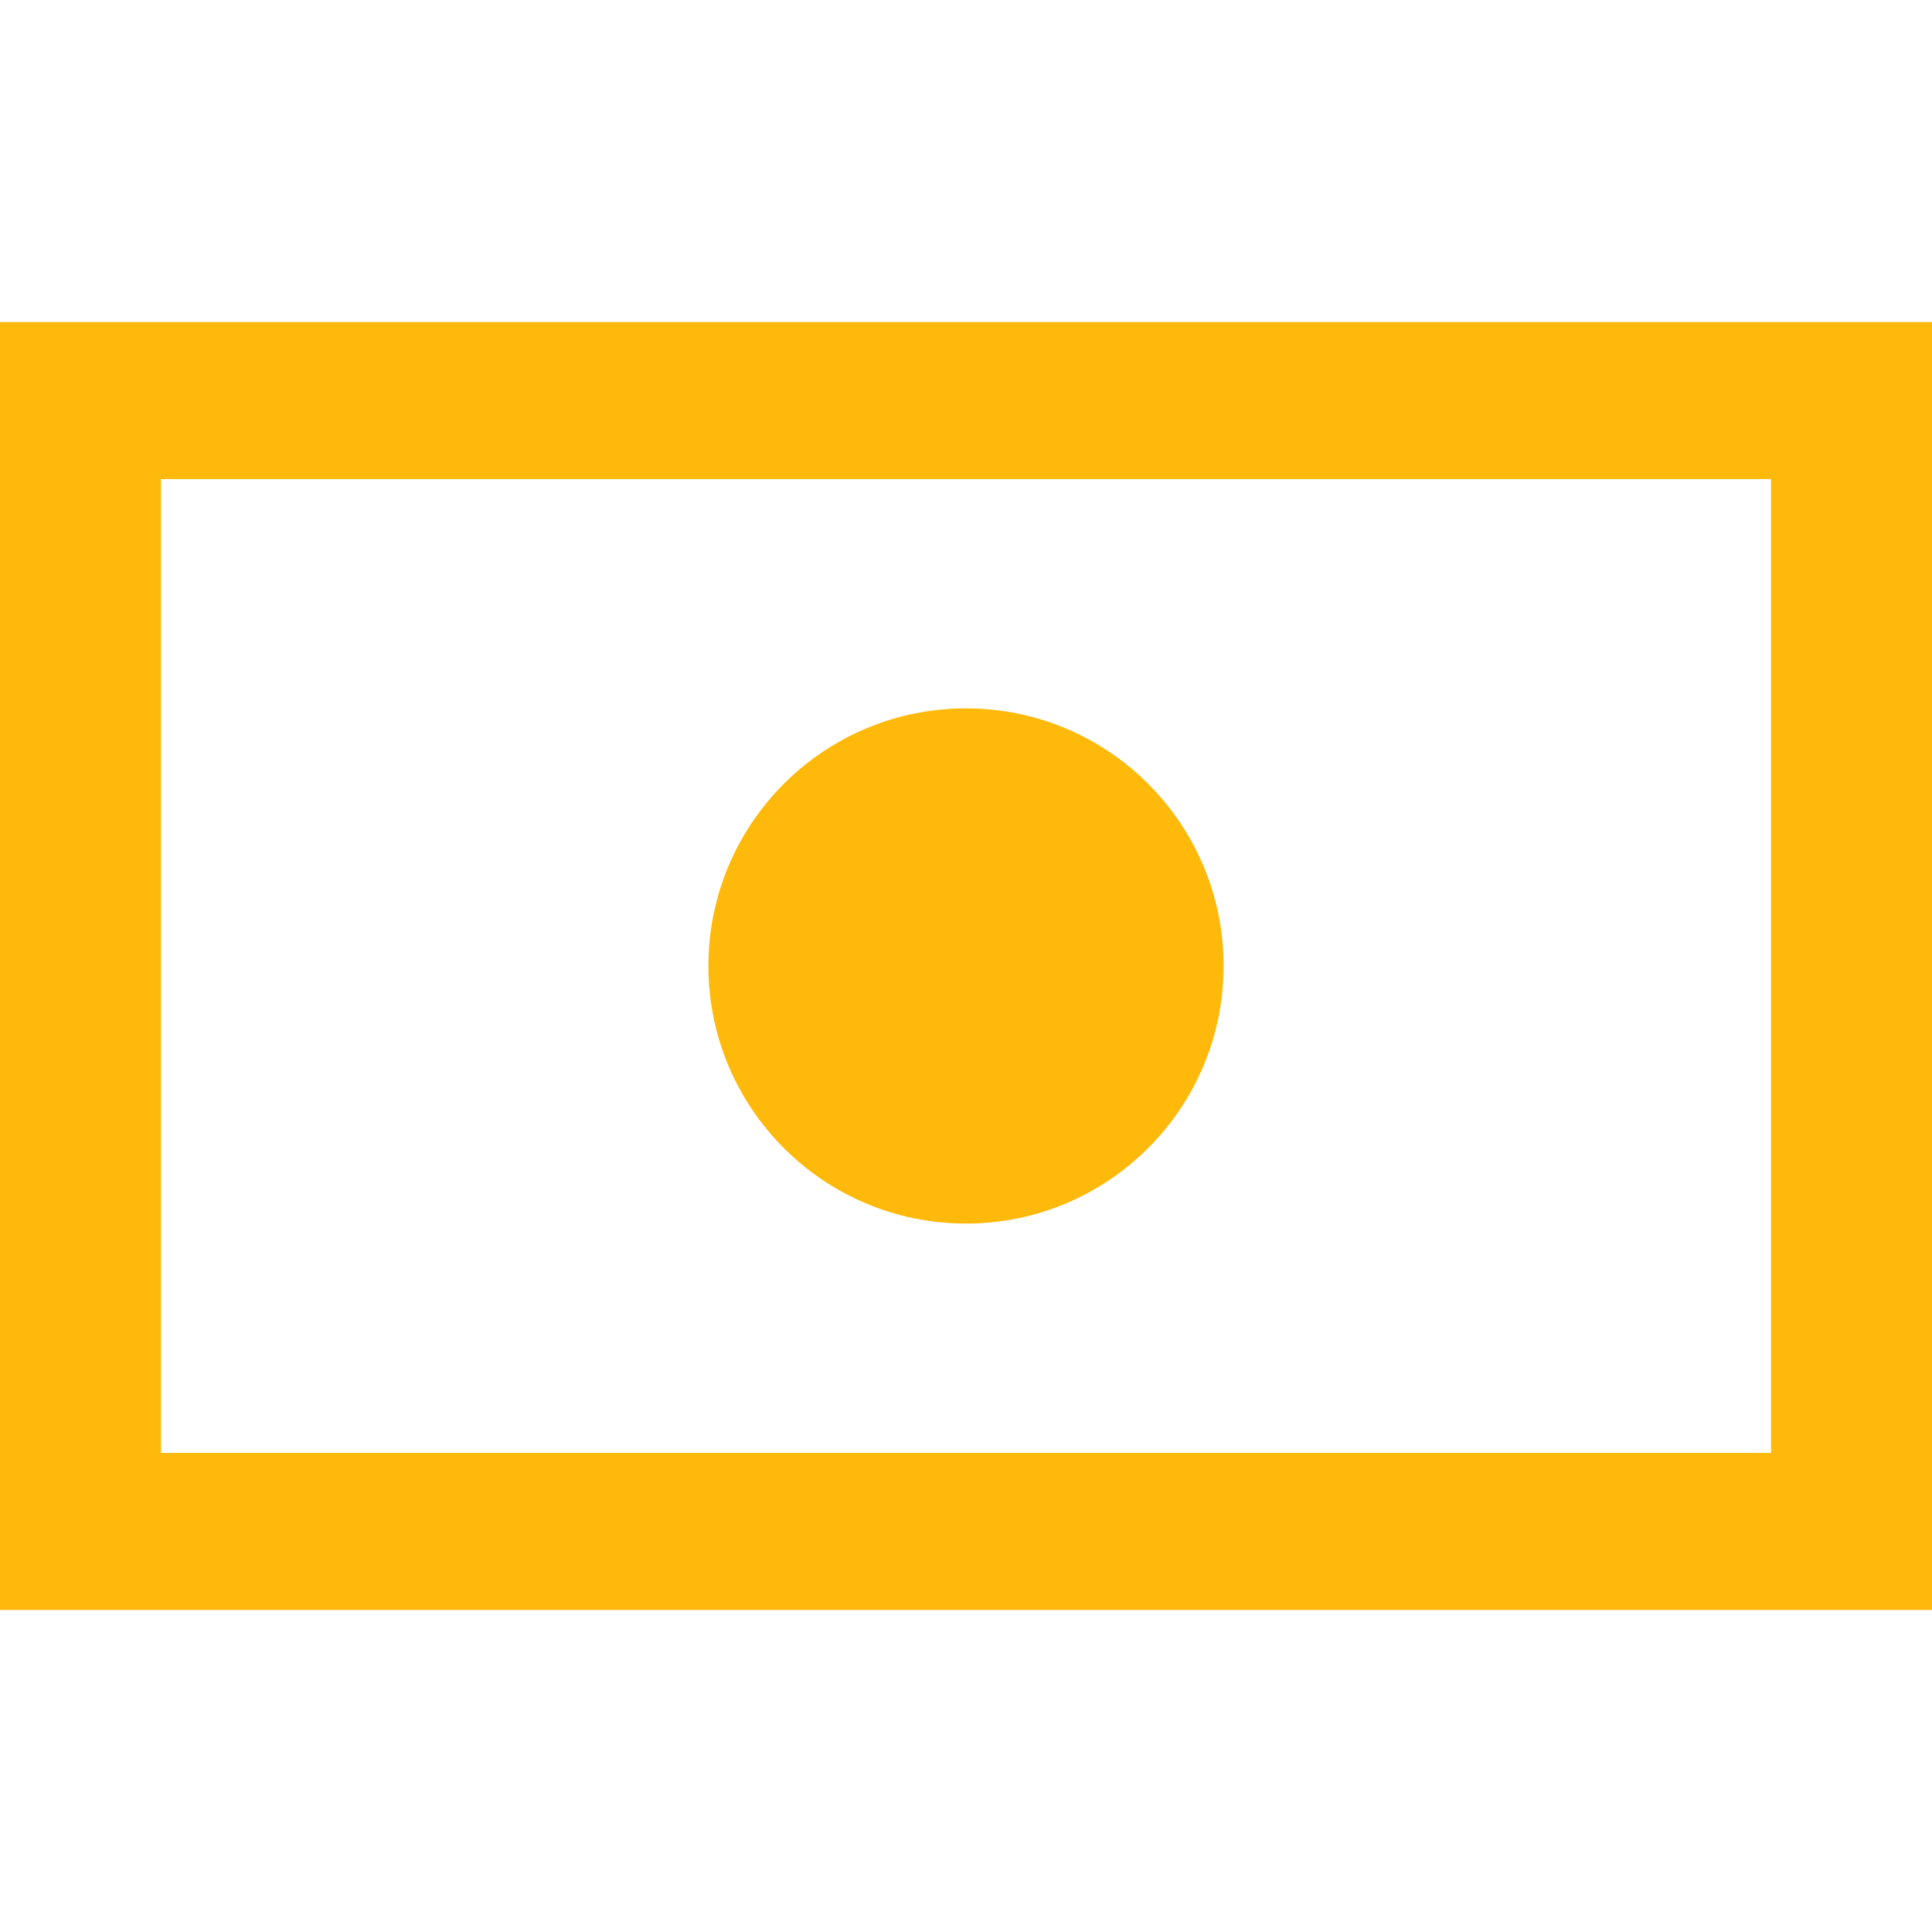 <svg xmlns="http://www.w3.org/2000/svg" width="60" height="60" viewBox="0 0 60 60">
  <g id="グループ_10463" data-name="グループ 10463" transform="translate(-480 -2423)">
    <rect id="長方形_24221" data-name="長方形 24221" width="60" height="60" transform="translate(480 2423)" fill="#feb90a" opacity="0"/>
    <g id="グループ_9538" data-name="グループ 9538" transform="translate(480 2432.813)">
      <path id="長方形_23860" data-name="長方形 23860" d="M5,4.878V35.122H55V4.878H5M0,0H60V40H0Z" transform="translate(0 0.187)" fill="#feb90a"/>
      <circle id="楕円形_549" data-name="楕円形 549" cx="8" cy="8" r="8" transform="translate(22 12.186)" fill="#feb90a"/>
    </g>
  </g>
</svg>
